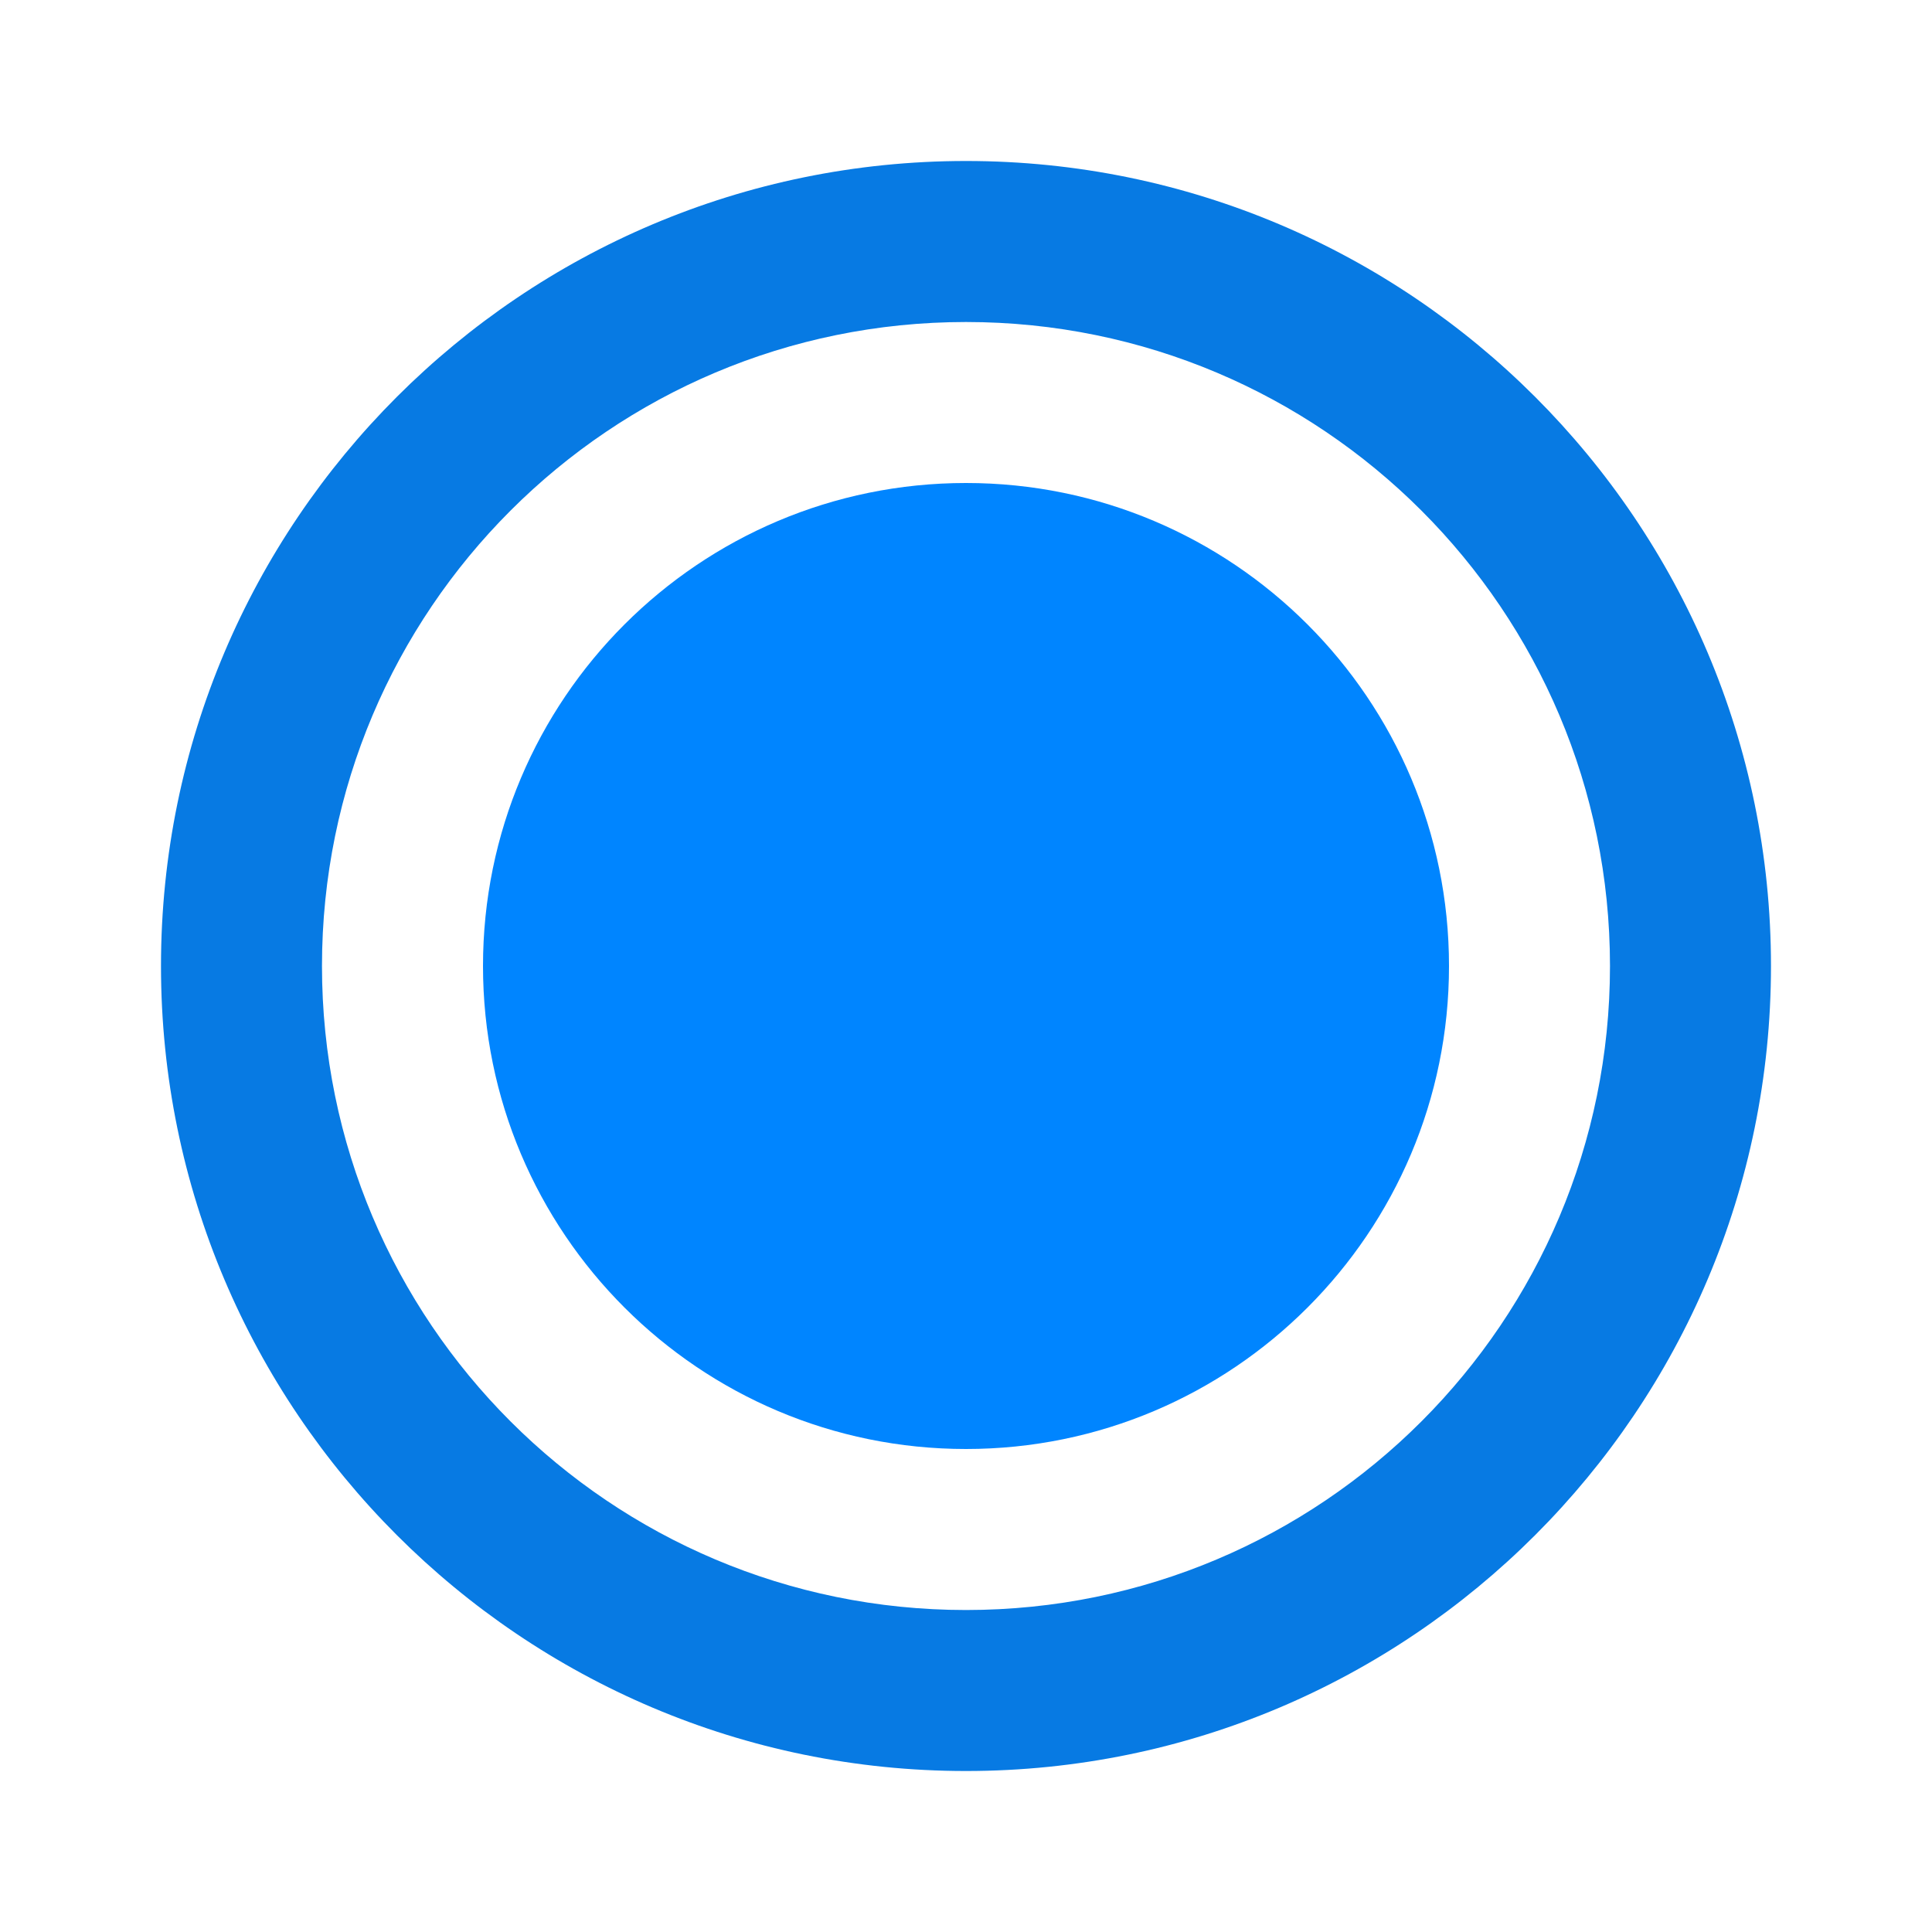 <svg width="64" height="64" viewBox="0 0 64 64" fill="none" xmlns="http://www.w3.org/2000/svg">
<path d="M32 5.333C17.28 5.333 5.333 17.28 5.333 32C5.333 46.72 17.28 58.667 32 58.667C46.72 58.667 58.666 46.72 58.666 32C58.666 17.28 46.72 5.333 32 5.333ZM32 53.334C20.213 53.334 10.666 43.787 10.666 32C10.666 20.213 20.213 10.667 32 10.667C43.786 10.667 53.333 20.213 53.333 32C53.333 43.787 43.786 53.334 32 53.334Z" fill="#077AE3"/>
<path d="M32 48C40.837 48 48 40.837 48 32C48 23.163 40.837 16 32 16C23.163 16 16 23.163 16 32C16 40.837 23.163 48 32 48Z" fill="#0085FF"/>
</svg>
